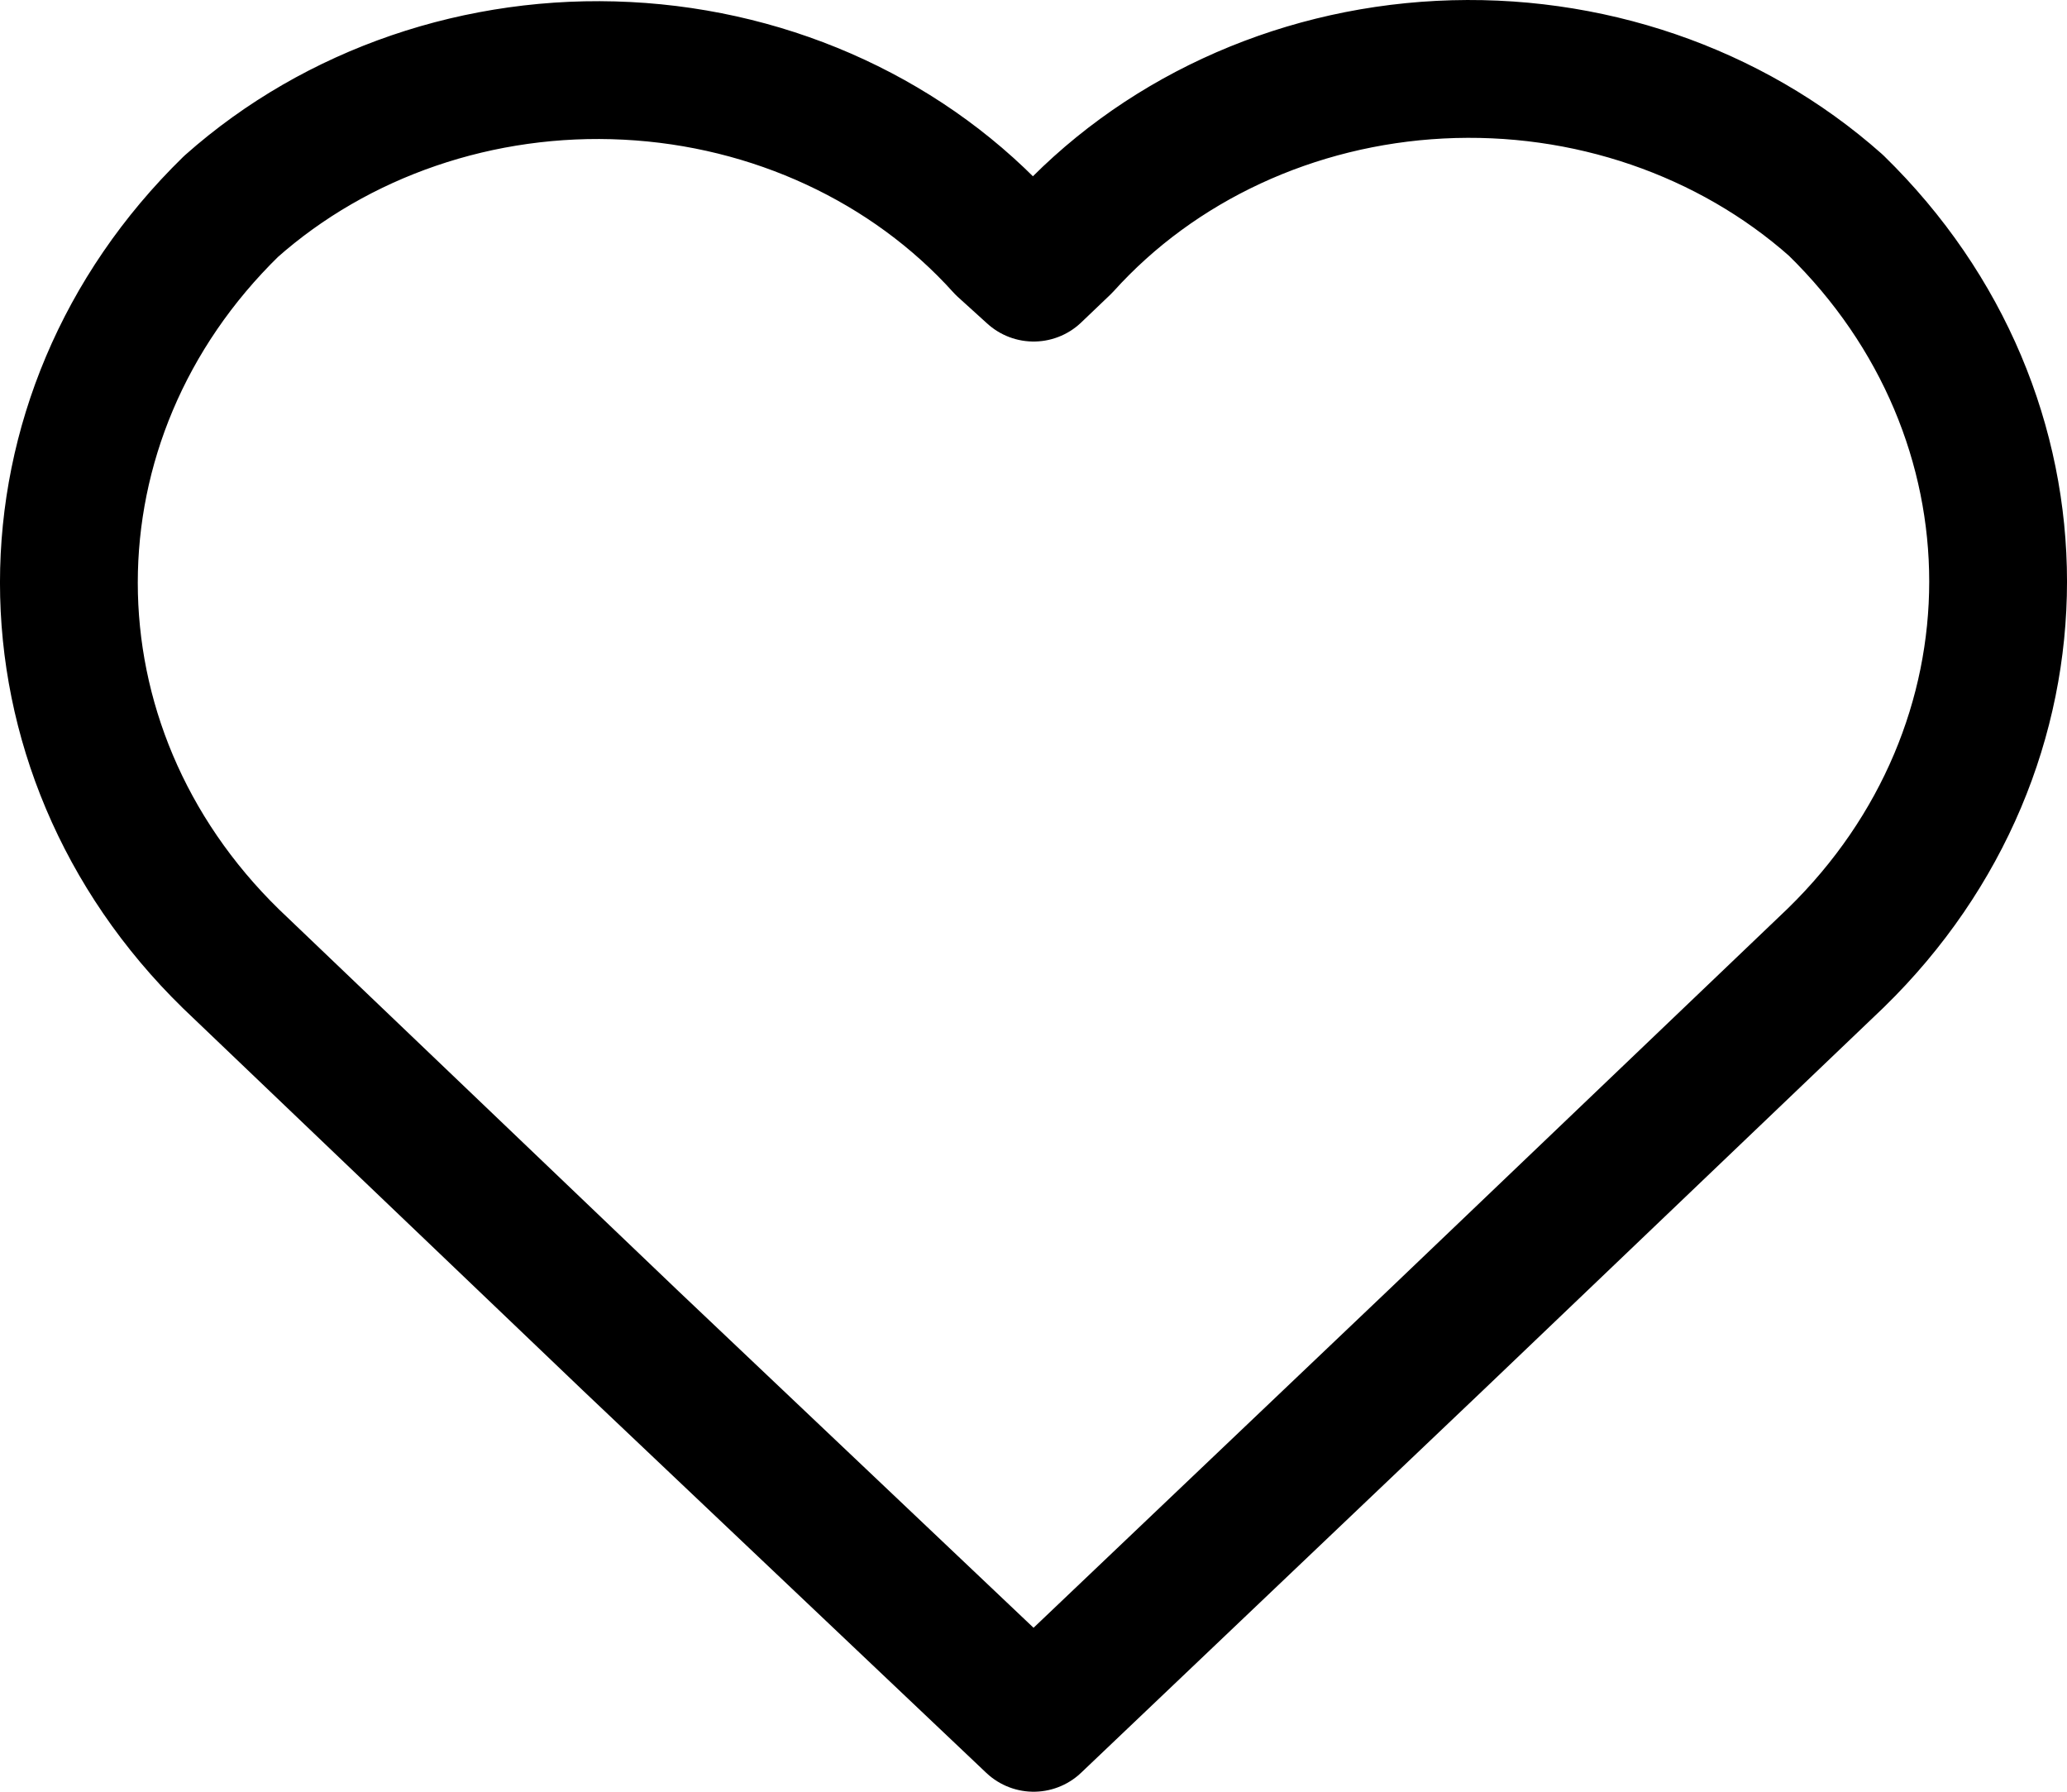 <svg width="30" height="26" viewBox="0 0 30 26" fill="none" xmlns="http://www.w3.org/2000/svg">
<path fill-rule="evenodd" clip-rule="evenodd" d="M15.002 25L9.155 19.458L3.354 13.915C0.215 10.852 0.215 6.058 3.354 2.995C4.891 1.631 6.972 0.919 9.1 1.028C11.229 1.136 13.212 2.057 14.576 3.57L15.002 3.956L15.424 3.553C16.788 2.041 18.771 1.12 20.9 1.011C23.028 0.902 25.11 1.615 26.646 2.979C29.785 6.042 29.785 10.836 26.646 13.899L20.845 19.441L15.002 25Z" stroke="#000" stroke-width="2" stroke-linecap="round" stroke-linejoin="round"/>
</svg>
